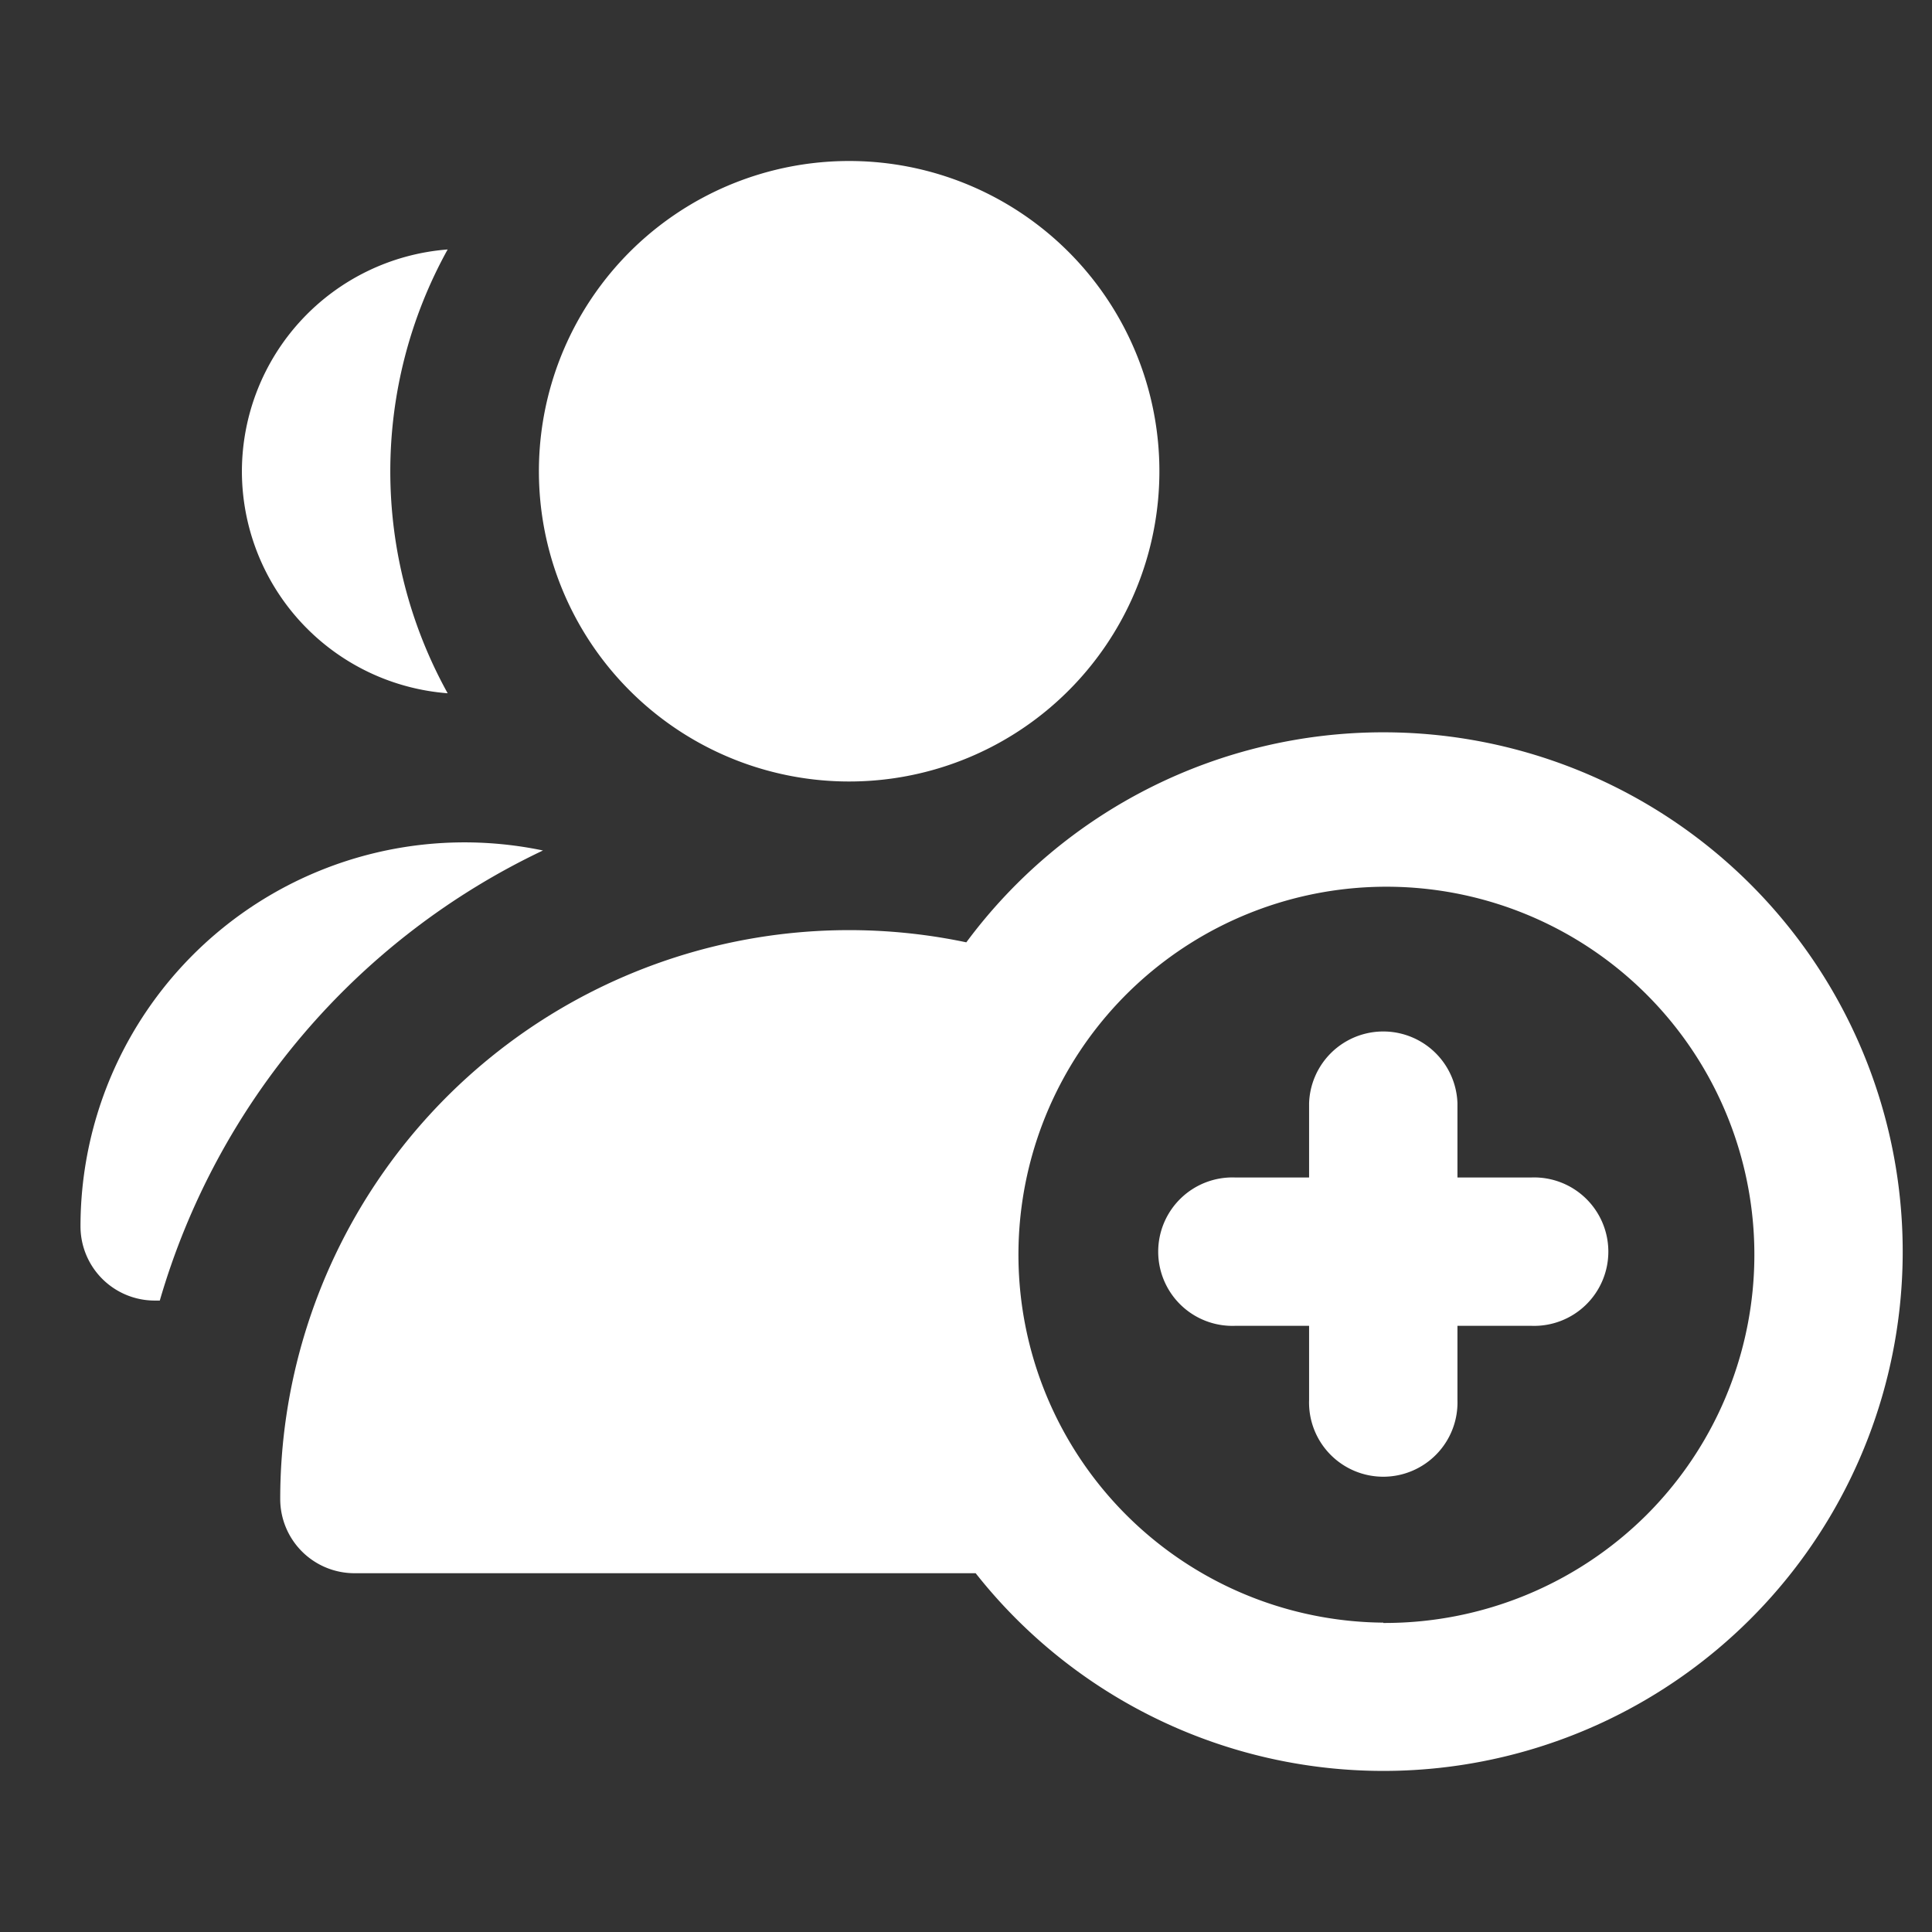 <svg xmlns="http://www.w3.org/2000/svg" xmlns:xlink="http://www.w3.org/1999/xlink" width="24" height="24" viewBox="0 0 24 24">
  <rect x="0" y="0" width="24" height="24" fill="#333333" stroke="none"/>
  <defs>
    <clipPath id="clip-path">
      <rect id="矩形_3778" data-name="矩形 3778" width="24" height="24" transform="translate(26 939)" fill="#fff"/>
    </clipPath>
  </defs>
  <g id="icon_register_w" transform="translate(-26 -939)" clip-path="url(#clip-path)">
    <g id="add-user" transform="translate(27 919.565)">
      <path id="XMLID_92_" d="M222.982,198.779h-.922v-.922a.922.922,0,0,0-1.843,0v.922h-.922a.922.922,0,1,0,0,1.843h.922v.922a.922.922,0,1,0,1.843,0v-.922h.922a.922.922,0,1,0,0-1.843Z" transform="translate(-204.955 -164.717)" fill="#fff"/>
      <path id="XMLID_93_" d="M54.076,136.936a6.446,6.446,0,0,0-5.18,2.609,7.067,7.067,0,0,0-8.523,6.915.922.922,0,0,0,.922.922h7.717a6.451,6.451,0,1,0,5.063-10.446Zm0,11.06a4.571,4.571,0,1,1,3.27-1.338A4.609,4.609,0,0,1,54.076,148Z" transform="translate(-37.892 -108.404)" fill="#fff"/>
      <path id="XMLID_104_" d="M32.622,42.086a2.768,2.768,0,0,0,2.556,2.756,5.688,5.688,0,0,1,0-5.513,2.768,2.768,0,0,0-2.556,2.757Z" transform="translate(-30.617 -16.795)" fill="#fff"/>
      <path id="XMLID_105_" d="M5.745,159.287A4.77,4.77,0,0,0,0,163.956a.922.922,0,0,0,.922.922H.985a8.952,8.952,0,0,1,4.76-5.591Z" transform="translate(0 -129.287)" fill="#fff"/>
      <path id="XMLID_106_" d="M93.334,23.062a3.854,3.854,0,1,0,3.143-1.627,3.854,3.854,0,0,0-3.143,1.627Z" transform="translate(-86.931)" fill="#fff"/>
    </g>
  </g>
</svg>
